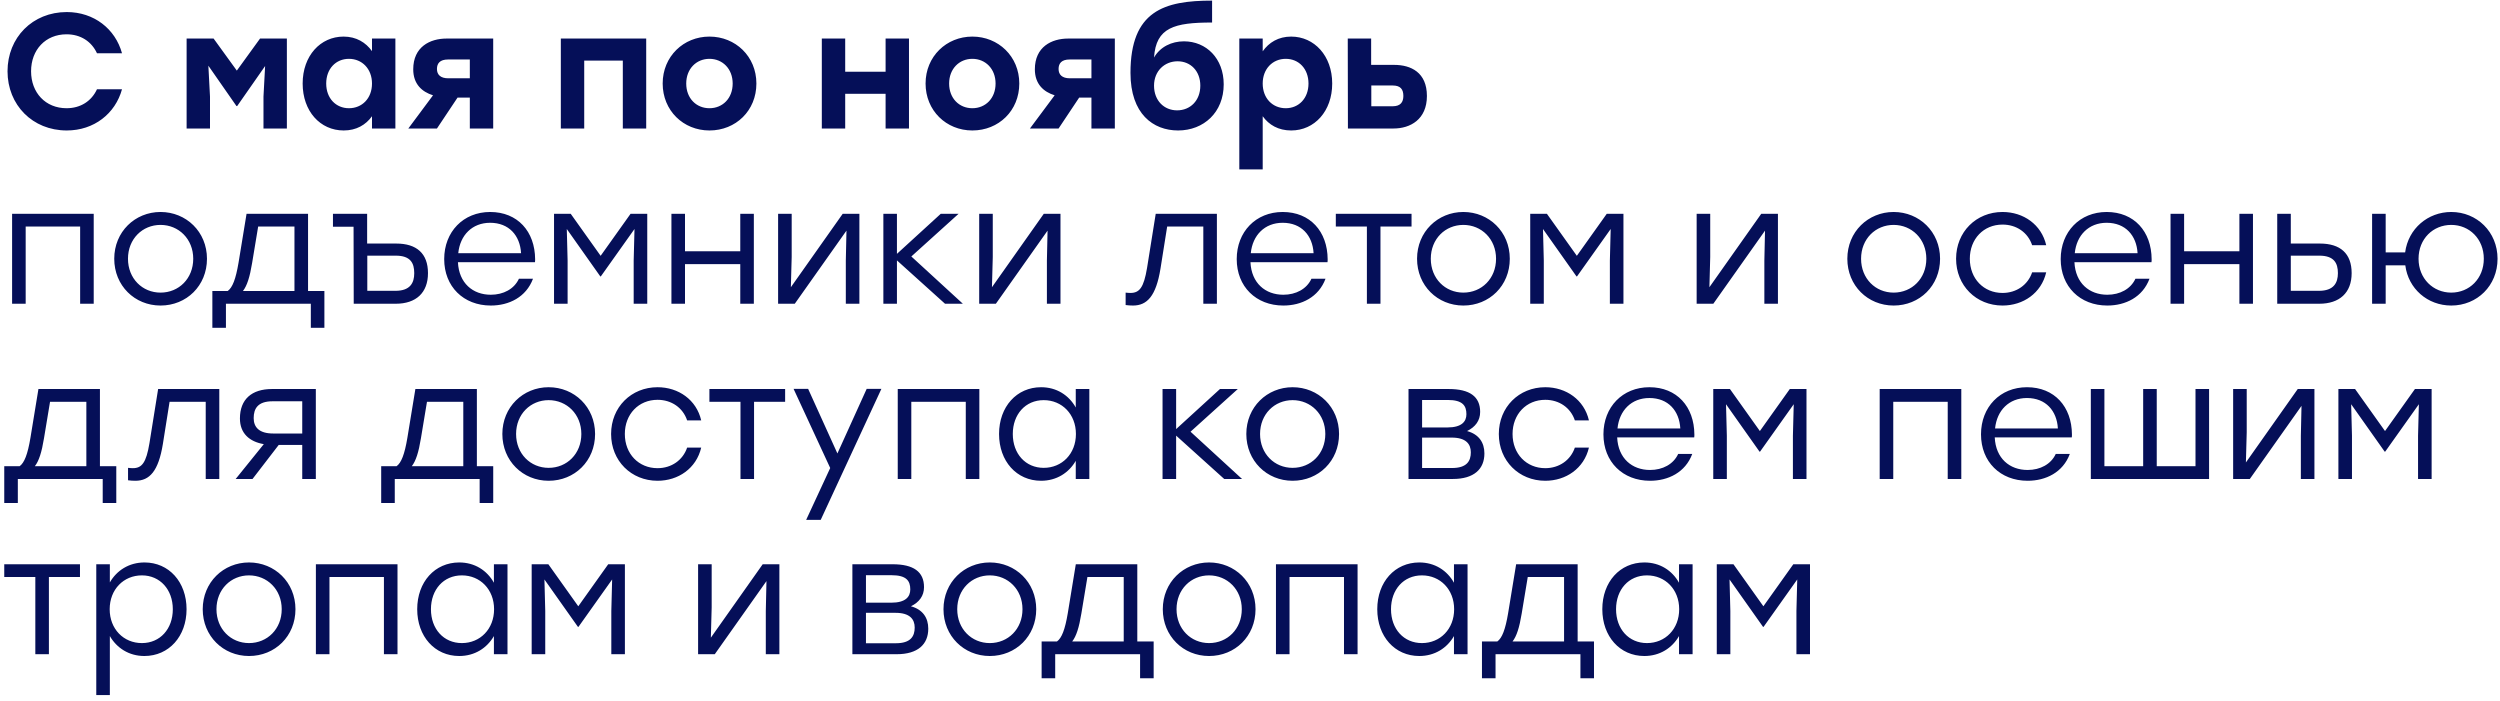 <?xml version="1.0" encoding="UTF-8"?> <svg xmlns="http://www.w3.org/2000/svg" width="214" height="60" viewBox="0 0 214 60" fill="none"><path d="M5.712 11.168C2.786 11.168 0.644 8.984 0.644 6.1C0.644 3.216 2.786 1.032 5.712 1.032C8.05 1.032 9.87 2.474 10.444 4.56H8.302C7.84 3.552 6.902 2.936 5.698 2.936C3.892 2.936 2.66 4.266 2.66 6.1C2.66 7.934 3.892 9.264 5.698 9.264C6.902 9.264 7.84 8.648 8.302 7.64H10.444C9.87 9.726 8.05 11.168 5.712 11.168ZM22.26 3.3H24.556V11H22.554V8.27L22.694 5.652L20.3 9.082H20.244L17.836 5.624L17.976 8.27V11H15.974V3.3H18.284L20.272 6.044L22.26 3.3ZM31.843 3.3H33.845V11H31.843V9.95C31.311 10.692 30.499 11.168 29.421 11.168C27.405 11.168 25.907 9.516 25.907 7.15C25.907 4.77 27.433 3.132 29.407 3.132C30.499 3.132 31.311 3.636 31.843 4.378V3.3ZM29.869 9.264C30.989 9.264 31.843 8.424 31.843 7.15C31.843 5.89 30.989 5.036 29.869 5.036C28.749 5.036 27.923 5.89 27.923 7.15C27.923 8.424 28.763 9.264 29.869 9.264ZM38.228 3.3H42.218V11H40.217V8.354H39.166L37.403 11H34.953L37.066 8.158C36.129 7.864 35.373 7.206 35.373 5.932C35.373 4.014 36.8 3.3 38.228 3.3ZM38.368 6.702H40.217V5.092H38.355C37.654 5.092 37.403 5.428 37.403 5.904C37.403 6.394 37.711 6.702 38.368 6.702ZM55.315 3.3V11H53.313V5.19H50.009V11H48.007V3.3H55.315ZM60.729 3.132C62.955 3.132 64.747 4.826 64.747 7.15C64.747 9.474 62.983 11.168 60.729 11.168C58.489 11.168 56.725 9.46 56.725 7.15C56.725 4.826 58.517 3.132 60.729 3.132ZM60.729 5.036C59.609 5.036 58.741 5.89 58.741 7.15C58.741 8.424 59.609 9.264 60.729 9.264C61.849 9.264 62.717 8.424 62.717 7.15C62.717 5.89 61.849 5.036 60.729 5.036ZM75.807 3.3H77.809V11H75.807V8.032H72.349V11H70.347V3.3H72.349V6.142H75.807V3.3ZM83.233 3.132C85.459 3.132 87.251 4.826 87.251 7.15C87.251 9.474 85.487 11.168 83.233 11.168C80.993 11.168 79.229 9.46 79.229 7.15C79.229 4.826 81.021 3.132 83.233 3.132ZM83.233 5.036C82.113 5.036 81.245 5.89 81.245 7.15C81.245 8.424 82.113 9.264 83.233 9.264C84.353 9.264 85.221 8.424 85.221 7.15C85.221 5.89 84.353 5.036 83.233 5.036ZM91.439 3.3H95.43V11H93.427V8.354H92.377L90.614 11H88.163L90.278 8.158C89.34 7.864 88.584 7.206 88.584 5.932C88.584 4.014 90.011 3.3 91.439 3.3ZM91.579 6.702H93.427V5.092H91.566C90.865 5.092 90.614 5.428 90.614 5.904C90.614 6.394 90.921 6.702 91.579 6.702ZM101.347 3.538C103.251 3.538 104.749 4.994 104.749 7.22C104.749 9.614 103.041 11.168 100.843 11.168C98.715 11.168 96.769 9.754 96.769 6.24C96.769 0.92 99.667 0.052 103.755 0.052V1.928C100.521 1.928 98.953 2.348 98.785 4.924C99.317 4 100.297 3.538 101.347 3.538ZM100.759 9.446C101.879 9.446 102.747 8.62 102.747 7.332C102.747 6.072 101.907 5.246 100.801 5.246C99.695 5.246 98.785 6.072 98.785 7.332C98.785 8.62 99.653 9.446 100.759 9.446ZM110.523 3.132C112.497 3.132 114.037 4.77 114.037 7.15C114.037 9.516 112.525 11.168 110.523 11.168C109.431 11.168 108.619 10.692 108.087 9.95V14.5H106.085V3.3H108.087V4.392C108.619 3.636 109.431 3.132 110.523 3.132ZM110.061 9.264C111.167 9.264 112.007 8.424 112.007 7.15C112.007 5.89 111.181 5.036 110.061 5.036C108.941 5.036 108.087 5.89 108.087 7.15C108.087 8.424 108.941 9.264 110.061 9.264ZM119.344 5.554C120.772 5.554 122.144 6.198 122.144 8.214C122.144 10.23 120.716 11 119.288 11H115.382L115.368 3.3H117.37V5.554H119.344ZM119.218 9.096C119.89 9.096 120.128 8.732 120.128 8.214C120.128 7.654 119.89 7.318 119.218 7.318H117.384V9.096H119.218ZM8.022 18.3V26H6.86V19.392H2.198V26H1.036V18.3H8.022ZM13.741 18.146C15.939 18.146 17.717 19.84 17.717 22.15C17.717 24.46 15.967 26.154 13.741 26.154C11.529 26.154 9.779 24.446 9.779 22.15C9.779 19.84 11.557 18.146 13.741 18.146ZM13.741 19.252C12.201 19.252 10.955 20.442 10.955 22.15C10.955 23.844 12.187 25.048 13.741 25.048C15.309 25.048 16.541 23.844 16.541 22.15C16.541 20.456 15.295 19.252 13.741 19.252ZM26.369 24.908H27.768V28.058H26.607V26H19.34V28.058H18.178V24.908H19.494C19.901 24.614 20.18 23.9 20.419 22.486L21.105 18.3H26.369V24.908ZM20.797 24.908H25.206V19.392H22.099L21.581 22.514C21.384 23.718 21.146 24.46 20.797 24.908ZM33.919 20.848C35.655 20.848 36.635 21.688 36.635 23.382C36.635 25.062 35.613 26 33.877 26H30.279L30.265 19.406H28.501V18.3H31.427V20.848H33.919ZM33.849 24.894C35.109 24.894 35.459 24.222 35.459 23.382C35.459 22.514 35.137 21.884 33.877 21.884H31.441V24.894H33.849ZM45.807 22.192C45.807 22.276 45.807 22.374 45.793 22.444H39.199C39.283 24.236 40.473 25.23 42.013 25.23C43.091 25.23 44.015 24.74 44.421 23.858H45.625C45.037 25.44 43.567 26.154 42.013 26.154C39.675 26.154 38.023 24.53 38.023 22.178C38.023 19.84 39.661 18.146 41.957 18.146C44.309 18.146 45.793 19.812 45.807 22.192ZM41.957 19.07C40.417 19.07 39.381 20.134 39.227 21.674H44.603C44.519 20.162 43.567 19.07 41.957 19.07ZM53.977 18.3H55.405V26H54.243V22.304L54.313 19.602L51.429 23.662H51.387L48.517 19.602L48.587 22.304V26H47.425V18.3H48.853L51.415 21.898L53.977 18.3ZM63.367 18.3H64.529V26H63.367V22.612H58.636V26H57.474V18.3H58.636V21.506H63.367V18.3ZM72.136 18.3H73.564V26H72.402V22.304L72.458 19.742L68.034 26H66.606V18.3H67.768V21.996L67.698 24.586L72.136 18.3ZM82.42 26H80.894L76.778 22.29V26H75.616V18.3H76.778V21.73L80.53 18.3H82.056L78.01 21.954L82.42 26ZM89.349 18.3H90.777V26H89.615V22.304L89.671 19.742L85.247 26H83.819V18.3H84.981V21.996L84.911 24.586L89.349 18.3ZM98.93 18.3H104.166V26H103.004V19.392H99.91L99.336 23.004C98.958 25.328 98.202 26.154 96.984 26.154C96.788 26.154 96.55 26.14 96.354 26.112V25.048C96.48 25.062 96.634 25.076 96.76 25.076C97.544 25.076 97.908 24.614 98.188 22.934L98.93 18.3ZM113.647 22.192C113.647 22.276 113.647 22.374 113.633 22.444H107.039C107.123 24.236 108.313 25.23 109.853 25.23C110.931 25.23 111.855 24.74 112.261 23.858H113.465C112.877 25.44 111.407 26.154 109.853 26.154C107.515 26.154 105.863 24.53 105.863 22.178C105.863 19.84 107.501 18.146 109.797 18.146C112.149 18.146 113.633 19.812 113.647 22.192ZM109.797 19.07C108.257 19.07 107.221 20.134 107.067 21.674H112.443C112.359 20.162 111.407 19.07 109.797 19.07ZM120.828 18.3V19.392H118.168V26H117.006V19.392H114.346V18.3H120.828ZM125.262 18.146C127.46 18.146 129.238 19.84 129.238 22.15C129.238 24.46 127.488 26.154 125.262 26.154C123.05 26.154 121.3 24.446 121.3 22.15C121.3 19.84 123.078 18.146 125.262 18.146ZM125.262 19.252C123.722 19.252 122.476 20.442 122.476 22.15C122.476 23.844 123.708 25.048 125.262 25.048C126.83 25.048 128.062 23.844 128.062 22.15C128.062 20.456 126.816 19.252 125.262 19.252ZM137.539 18.3H138.967V26H137.805V22.304L137.875 19.602L134.991 23.662H134.949L132.079 19.602L132.149 22.304V26H130.987V18.3H132.415L134.977 21.898L137.539 18.3ZM150.763 18.3H152.191V26H151.029V22.304L151.085 19.742L146.661 26H145.233V18.3H146.395V21.996L146.325 24.586L150.763 18.3ZM162.094 18.146C164.292 18.146 166.07 19.84 166.07 22.15C166.07 24.46 164.32 26.154 162.094 26.154C159.882 26.154 158.132 24.446 158.132 22.15C158.132 19.84 159.91 18.146 162.094 18.146ZM162.094 19.252C160.554 19.252 159.308 20.442 159.308 22.15C159.308 23.844 160.54 25.048 162.094 25.048C163.662 25.048 164.894 23.844 164.894 22.15C164.894 20.456 163.648 19.252 162.094 19.252ZM171.417 26.154C169.163 26.154 167.441 24.446 167.441 22.15C167.441 19.854 169.163 18.146 171.417 18.146C173.209 18.146 174.749 19.224 175.155 20.988H173.951C173.587 19.896 172.607 19.224 171.417 19.224C169.793 19.224 168.617 20.456 168.617 22.15C168.617 23.858 169.807 25.076 171.417 25.076C172.607 25.076 173.587 24.39 173.951 23.312H175.155C174.735 25.104 173.181 26.154 171.417 26.154ZM184.18 22.192C184.18 22.276 184.18 22.374 184.166 22.444H177.572C177.656 24.236 178.846 25.23 180.386 25.23C181.464 25.23 182.388 24.74 182.794 23.858H183.998C183.41 25.44 181.94 26.154 180.386 26.154C178.048 26.154 176.396 24.53 176.396 22.178C176.396 19.84 178.034 18.146 180.33 18.146C182.682 18.146 184.166 19.812 184.18 22.192ZM180.33 19.07C178.79 19.07 177.754 20.134 177.6 21.674H182.976C182.892 20.162 181.94 19.07 180.33 19.07ZM191.692 18.3H192.854V26H191.692V22.612H186.96V26H185.798V18.3H186.96V21.506H191.692V18.3ZM198.585 20.848C200.321 20.848 201.301 21.688 201.301 23.382C201.301 25.062 200.265 26 198.529 26H194.931V18.3H196.093V20.848H198.585ZM198.501 24.894C199.761 24.894 200.125 24.222 200.125 23.382C200.125 22.514 199.789 21.884 198.529 21.884H196.093V24.894H198.501ZM209.828 18.146C212.012 18.146 213.79 19.84 213.79 22.15C213.79 24.46 212.04 26.154 209.828 26.154C207.798 26.154 206.146 24.712 205.894 22.71H204.214V26H203.052V18.3H204.214V21.604H205.88C206.146 19.574 207.826 18.146 209.828 18.146ZM209.828 25.048C211.382 25.048 212.614 23.844 212.614 22.15C212.614 20.456 211.382 19.252 209.828 19.252C208.274 19.252 207.028 20.442 207.028 22.15C207.028 23.844 208.274 25.048 209.828 25.048ZM8.554 39.908H9.954V43.058H8.792V41H1.526V43.058H0.364V39.908H1.68C2.086 39.614 2.366 38.9 2.604 37.486L3.29 33.3H8.554V39.908ZM2.982 39.908H7.392V34.392H4.284L3.766 37.514C3.57 38.718 3.332 39.46 2.982 39.908ZM13.536 33.3H18.772V41H17.61V34.392H14.516L13.942 38.004C13.564 40.328 12.808 41.154 11.59 41.154C11.394 41.154 11.156 41.14 10.96 41.112V40.048C11.086 40.062 11.24 40.076 11.366 40.076C12.15 40.076 12.514 39.614 12.794 37.934L13.536 33.3ZM23.282 33.3H27.035V41H25.872V38.088H23.857L21.616 41H20.174L22.582 38.018C21.351 37.808 20.538 37.094 20.538 35.82C20.538 34.182 21.547 33.3 23.282 33.3ZM23.381 37.108H25.872V34.35H23.325C22.064 34.35 21.715 34.98 21.715 35.792C21.715 36.562 22.177 37.108 23.381 37.108ZM40.82 39.908H42.22V43.058H41.058V41H33.792V43.058H32.63V39.908H33.946C34.352 39.614 34.632 38.9 34.87 37.486L35.556 33.3H40.82V39.908ZM35.248 39.908H39.658V34.392H36.55L36.032 37.514C35.836 38.718 35.598 39.46 35.248 39.908ZM46.963 33.146C49.161 33.146 50.939 34.84 50.939 37.15C50.939 39.46 49.189 41.154 46.963 41.154C44.751 41.154 43.001 39.446 43.001 37.15C43.001 34.84 44.779 33.146 46.963 33.146ZM46.963 34.252C45.423 34.252 44.177 35.442 44.177 37.15C44.177 38.844 45.409 40.048 46.963 40.048C48.531 40.048 49.763 38.844 49.763 37.15C49.763 35.456 48.517 34.252 46.963 34.252ZM56.286 41.154C54.032 41.154 52.31 39.446 52.31 37.15C52.31 34.854 54.032 33.146 56.286 33.146C58.078 33.146 59.618 34.224 60.024 35.988H58.82C58.456 34.896 57.476 34.224 56.286 34.224C54.662 34.224 53.486 35.456 53.486 37.15C53.486 38.858 54.676 40.076 56.286 40.076C57.476 40.076 58.456 39.39 58.82 38.312H60.024C59.604 40.104 58.05 41.154 56.286 41.154ZM67.207 33.3V34.392H64.547V41H63.385V34.392H60.725V33.3H67.207ZM74.188 33.286H75.448L70.254 44.5H69.008L71.066 40.062L67.93 33.286H69.176L71.682 38.816L74.188 33.286ZM83.832 33.3V41H82.671V34.392H78.008V41H76.847V33.3H83.832ZM92.085 33.3H93.247V41H92.085V39.446C91.497 40.468 90.447 41.154 89.117 41.154C87.017 41.154 85.519 39.474 85.519 37.15C85.519 34.812 87.031 33.146 89.117 33.146C90.447 33.146 91.497 33.832 92.085 34.882V33.3ZM89.341 40.048C90.909 40.048 92.099 38.844 92.099 37.15C92.099 35.456 90.909 34.252 89.341 34.252C87.773 34.252 86.695 35.47 86.695 37.15C86.695 38.844 87.787 40.048 89.341 40.048ZM106.319 41H104.793L100.677 37.29V41H99.514V33.3H100.677V36.73L104.429 33.3H105.955L101.909 36.954L106.319 41ZM110.647 33.146C112.845 33.146 114.623 34.84 114.623 37.15C114.623 39.46 112.873 41.154 110.647 41.154C108.435 41.154 106.685 39.446 106.685 37.15C106.685 34.84 108.463 33.146 110.647 33.146ZM110.647 34.252C109.107 34.252 107.861 35.442 107.861 37.15C107.861 38.844 109.093 40.048 110.647 40.048C112.215 40.048 113.447 38.844 113.447 37.15C113.447 35.456 112.201 34.252 110.647 34.252ZM125.581 36.898C126.603 37.178 127.065 37.892 127.065 38.816C127.065 40.146 126.183 41 124.363 41H120.569V33.3H124.013C125.805 33.3 126.701 33.944 126.701 35.26C126.701 36.002 126.295 36.548 125.581 36.898ZM125.525 35.456C125.525 34.728 125.203 34.238 123.929 34.238H121.731V36.59H123.901C125.119 36.59 125.525 36.086 125.525 35.456ZM124.293 40.062C125.567 40.062 125.903 39.46 125.903 38.718C125.903 38.018 125.497 37.458 124.265 37.458H121.731V40.062H124.293ZM132.275 41.154C130.021 41.154 128.299 39.446 128.299 37.15C128.299 34.854 130.021 33.146 132.275 33.146C134.067 33.146 135.607 34.224 136.013 35.988H134.809C134.445 34.896 133.465 34.224 132.275 34.224C130.651 34.224 129.475 35.456 129.475 37.15C129.475 38.858 130.665 40.076 132.275 40.076C133.465 40.076 134.445 39.39 134.809 38.312H136.013C135.593 40.104 134.039 41.154 132.275 41.154ZM145.038 37.192C145.038 37.276 145.038 37.374 145.024 37.444H138.43C138.514 39.236 139.704 40.23 141.244 40.23C142.322 40.23 143.246 39.74 143.652 38.858H144.856C144.268 40.44 142.798 41.154 141.244 41.154C138.906 41.154 137.254 39.53 137.254 37.178C137.254 34.84 138.892 33.146 141.188 33.146C143.54 33.146 145.024 34.812 145.038 37.192ZM141.188 34.07C139.648 34.07 138.612 35.134 138.458 36.674H143.834C143.75 35.162 142.798 34.07 141.188 34.07ZM153.207 33.3H154.635V41H153.473V37.304L153.543 34.602L150.659 38.662H150.617L147.747 34.602L147.817 37.304V41H146.655V33.3H148.083L150.645 36.898L153.207 33.3ZM167.887 33.3V41H166.725V34.392H162.063V41H160.901V33.3H167.887ZM177.358 37.192C177.358 37.276 177.358 37.374 177.344 37.444H170.75C170.834 39.236 172.024 40.23 173.564 40.23C174.642 40.23 175.566 39.74 175.972 38.858H177.176C176.588 40.44 175.118 41.154 173.564 41.154C171.226 41.154 169.574 39.53 169.574 37.178C169.574 34.84 171.212 33.146 173.508 33.146C175.86 33.146 177.344 34.812 177.358 37.192ZM173.508 34.07C171.968 34.07 170.932 35.134 170.778 36.674H176.154C176.07 35.162 175.118 34.07 173.508 34.07ZM187.935 33.3H189.097V41H178.975V33.3H180.137V39.908H183.455V33.3H184.617V39.908H187.935V33.3ZM196.687 33.3H198.115V41H196.953V37.304L197.009 34.742L192.585 41H191.157V33.3H192.319V36.996L192.249 39.586L196.687 33.3ZM206.719 33.3H208.147V41H206.985V37.304L207.055 34.602L204.171 38.662H204.129L201.259 34.602L201.329 37.304V41H200.167V33.3H201.595L204.157 36.898L206.719 33.3ZM6.846 48.3V49.392H4.186V56H3.024V49.392H0.364V48.3H6.846ZM12.371 48.146C14.457 48.146 15.969 49.812 15.969 52.15C15.969 54.474 14.457 56.154 12.357 56.154C11.041 56.154 9.991 55.468 9.403 54.446V59.5H8.241V48.3H9.403V49.854C9.991 48.832 11.041 48.146 12.371 48.146ZM12.147 55.048C13.701 55.048 14.793 53.844 14.793 52.15C14.793 50.47 13.701 49.252 12.147 49.252C10.579 49.252 9.389 50.456 9.389 52.15C9.389 53.844 10.579 55.048 12.147 55.048ZM21.315 48.146C23.513 48.146 25.291 49.84 25.291 52.15C25.291 54.46 23.541 56.154 21.315 56.154C19.103 56.154 17.353 54.446 17.353 52.15C17.353 49.84 19.131 48.146 21.315 48.146ZM21.315 49.252C19.775 49.252 18.529 50.442 18.529 52.15C18.529 53.844 19.761 55.048 21.315 55.048C22.883 55.048 24.115 53.844 24.115 52.15C24.115 50.456 22.869 49.252 21.315 49.252ZM34.026 48.3V56H32.864V49.392H28.202V56H27.04V48.3H34.026ZM42.279 48.3H43.441V56H42.279V54.446C41.691 55.468 40.641 56.154 39.311 56.154C37.211 56.154 35.713 54.474 35.713 52.15C35.713 49.812 37.225 48.146 39.311 48.146C40.641 48.146 41.691 48.832 42.279 49.882V48.3ZM39.535 55.048C41.103 55.048 42.293 53.844 42.293 52.15C42.293 50.456 41.103 49.252 39.535 49.252C37.967 49.252 36.889 50.47 36.889 52.15C36.889 53.844 37.981 55.048 39.535 55.048ZM52.063 48.3H53.491V56H52.329V52.304L52.399 49.602L49.515 53.662H49.473L46.603 49.602L46.673 52.304V56H45.511V48.3H46.939L49.501 51.898L52.063 48.3ZM65.287 48.3H66.715V56H65.553V52.304L65.609 49.742L61.185 56H59.757V48.3H60.919V51.996L60.849 54.586L65.287 48.3ZM77.976 51.898C78.998 52.178 79.46 52.892 79.46 53.816C79.46 55.146 78.578 56 76.758 56H72.964V48.3H76.408C78.2 48.3 79.096 48.944 79.096 50.26C79.096 51.002 78.69 51.548 77.976 51.898ZM77.92 50.456C77.92 49.728 77.598 49.238 76.324 49.238H74.126V51.59H76.296C77.514 51.59 77.92 51.086 77.92 50.456ZM76.688 55.062C77.962 55.062 78.298 54.46 78.298 53.718C78.298 53.018 77.892 52.458 76.66 52.458H74.126V55.062H76.688ZM84.725 48.146C86.923 48.146 88.701 49.84 88.701 52.15C88.701 54.46 86.951 56.154 84.725 56.154C82.513 56.154 80.763 54.446 80.763 52.15C80.763 49.84 82.541 48.146 84.725 48.146ZM84.725 49.252C83.185 49.252 81.939 50.442 81.939 52.15C81.939 53.844 83.171 55.048 84.725 55.048C86.293 55.048 87.525 53.844 87.525 52.15C87.525 50.456 86.279 49.252 84.725 49.252ZM97.353 54.908H98.753V58.058H97.591V56H90.325V58.058H89.163V54.908H90.479C90.885 54.614 91.165 53.9 91.403 52.486L92.089 48.3H97.353V54.908ZM91.781 54.908H96.191V49.392H93.083L92.565 52.514C92.369 53.718 92.131 54.46 91.781 54.908ZM103.497 48.146C105.695 48.146 107.473 49.84 107.473 52.15C107.473 54.46 105.723 56.154 103.497 56.154C101.285 56.154 99.535 54.446 99.535 52.15C99.535 49.84 101.313 48.146 103.497 48.146ZM103.497 49.252C101.957 49.252 100.711 50.442 100.711 52.15C100.711 53.844 101.943 55.048 103.497 55.048C105.065 55.048 106.297 53.844 106.297 52.15C106.297 50.456 105.051 49.252 103.497 49.252ZM116.208 48.3V56H115.046V49.392H110.384V56H109.222V48.3H116.208ZM124.46 48.3H125.622V56H124.46V54.446C123.872 55.468 122.822 56.154 121.492 56.154C119.392 56.154 117.894 54.474 117.894 52.15C117.894 49.812 119.406 48.146 121.492 48.146C122.822 48.146 123.872 48.832 124.46 49.882V48.3ZM121.716 55.048C123.284 55.048 124.474 53.844 124.474 52.15C124.474 50.456 123.284 49.252 121.716 49.252C120.148 49.252 119.07 50.47 119.07 52.15C119.07 53.844 120.162 55.048 121.716 55.048ZM135.046 54.908H136.446V58.058H135.284V56H128.018V58.058H126.856V54.908H128.172C128.578 54.614 128.858 53.9 129.096 52.486L129.782 48.3H135.046V54.908ZM129.474 54.908H133.884V49.392H130.776L130.258 52.514C130.062 53.718 129.824 54.46 129.474 54.908ZM143.724 48.3H144.886V56H143.724V54.446C143.136 55.468 142.086 56.154 140.756 56.154C138.656 56.154 137.158 54.474 137.158 52.15C137.158 49.812 138.67 48.146 140.756 48.146C142.086 48.146 143.136 48.832 143.724 49.882V48.3ZM140.98 55.048C142.548 55.048 143.738 53.844 143.738 52.15C143.738 50.456 142.548 49.252 140.98 49.252C139.412 49.252 138.334 50.47 138.334 52.15C138.334 53.844 139.426 55.048 140.98 55.048ZM153.508 48.3H154.936V56H153.774V52.304L153.844 49.602L150.96 53.662H150.918L148.048 49.602L148.118 52.304V56H146.956V48.3H148.384L150.946 51.898L153.508 48.3Z" fill="#050F58"></path></svg> 